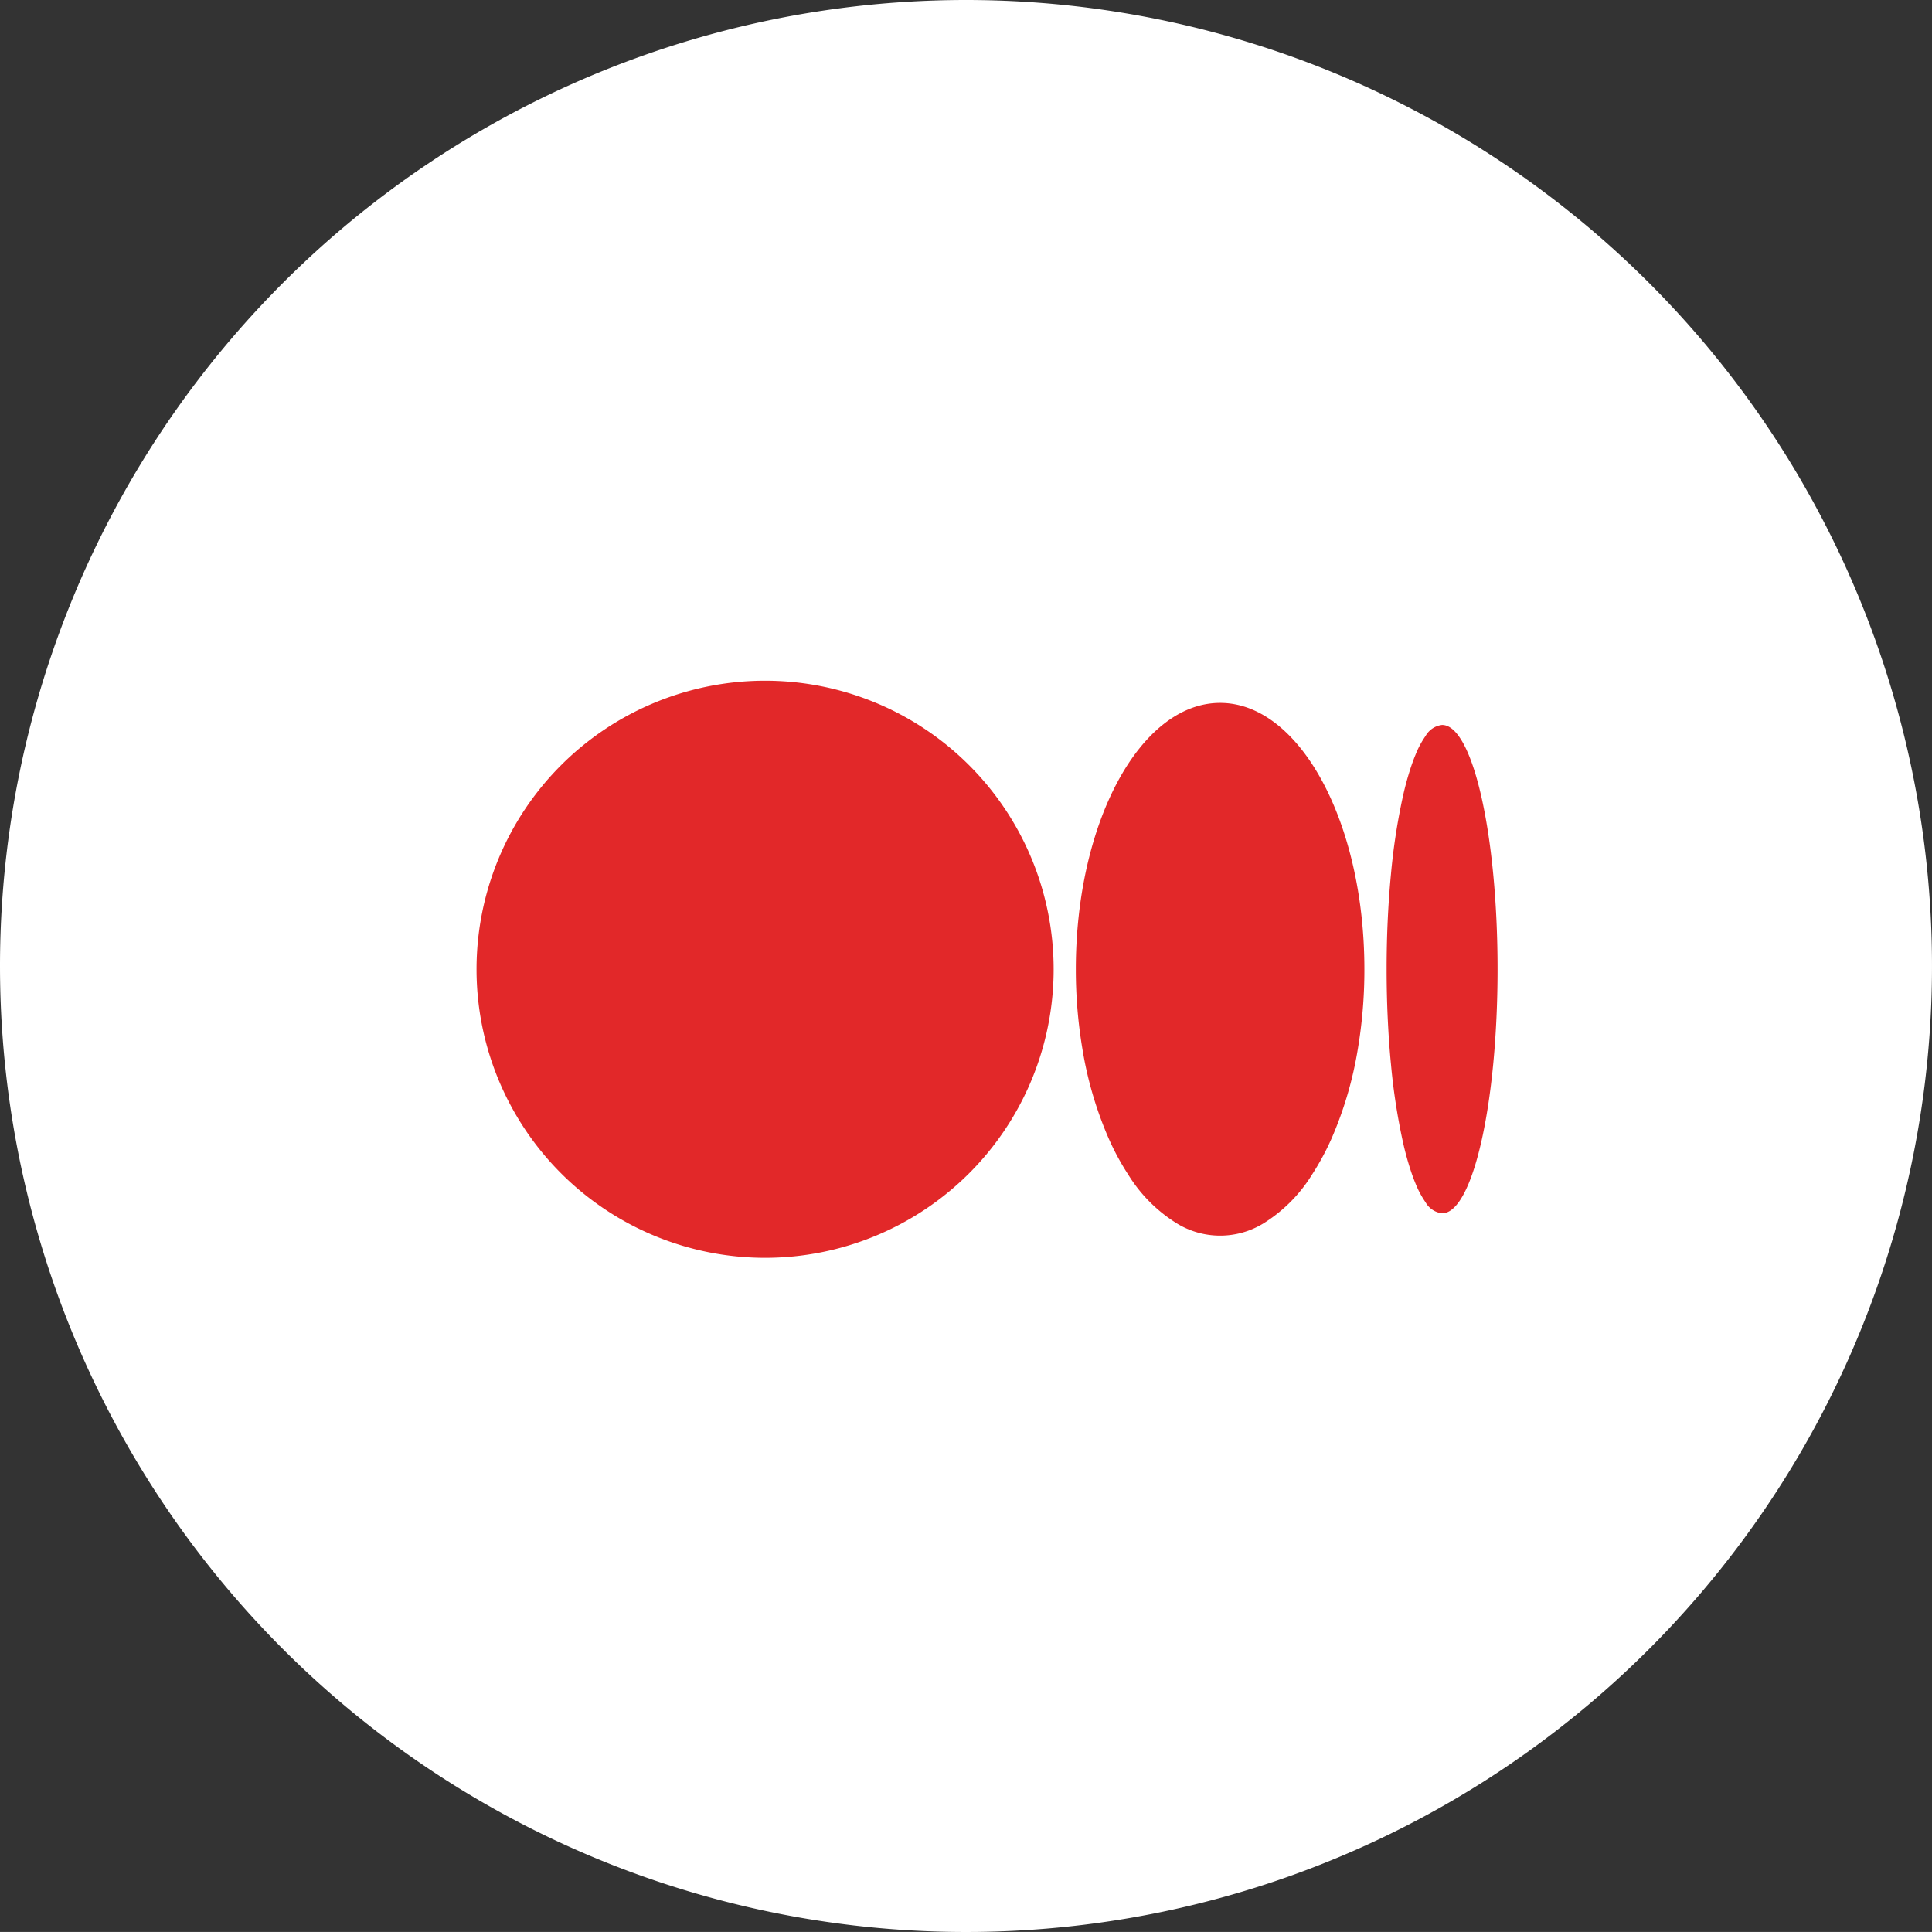 <svg xmlns="http://www.w3.org/2000/svg" xmlns:xlink="http://www.w3.org/1999/xlink" width="56.764" height="56.763" viewBox="0 0 56.764 56.763">
  <rect x="0" y="0" width="56.764" height="56.763" fill="#333333" stroke="none"/>
  <defs>
    <clipPath id="clip-path">
      <rect id="Rectangle_1" data-name="Rectangle 1" width="30" height="16.957" transform="translate(0 -0.001)" fill="none"/>
    </clipPath>
  </defs>
  <g id="Group_784" data-name="Group 784" transform="translate(-3647.569 -1453)">
    <path id="Path_3248" data-name="Path 3248" d="M436.471,0h0a28.382,28.382,0,1,1-28.382,28.382A28.382,28.382,0,0,1,436.471,0" transform="translate(3239.48 1453)" fill="#fff"/>
    <g id="Group_780" data-name="Group 780" transform="translate(3661.569 1473)">
      <g id="Group_4" data-name="Group 4" clip-path="url(#clip-path)">
        <path id="Path_18" data-name="Path 18" d="M8.479,0a8.478,8.478,0,1,0,8.478,8.478A8.479,8.479,0,0,0,8.479,0M21.848.652c-2.341,0-4.239,3.5-4.239,7.826a14.018,14.018,0,0,0,.191,2.327,11.008,11.008,0,0,0,.777,2.651,7.483,7.483,0,0,0,.575,1.061,4.4,4.4,0,0,0,1.436,1.435,2.433,2.433,0,0,0,2.521,0,4.41,4.41,0,0,0,1.436-1.435,7.586,7.586,0,0,0,.575-1.061,11.04,11.04,0,0,0,.777-2.651,14.019,14.019,0,0,0,.19-2.327c0-4.322-1.9-7.826-4.239-7.826M28.37,1.3a.641.641,0,0,0-.485.323,2.651,2.651,0,0,0-.292.543c-.046.11-.091.23-.134.359a8.858,8.858,0,0,0-.241.876,18.444,18.444,0,0,0-.35,2.281c-.041.429-.073.88-.095,1.347s-.033.95-.033,1.445.011.979.033,1.446.053.917.095,1.347a18.426,18.426,0,0,0,.35,2.28,8.783,8.783,0,0,0,.241.876c.043.129.088.249.134.359a2.791,2.791,0,0,0,.292.544.642.642,0,0,0,.485.322c.9,0,1.63-3.212,1.63-7.174S29.271,1.3,28.37,1.3" fill="#e22829"/>
      </g>
    </g>
  </g>
</svg>
